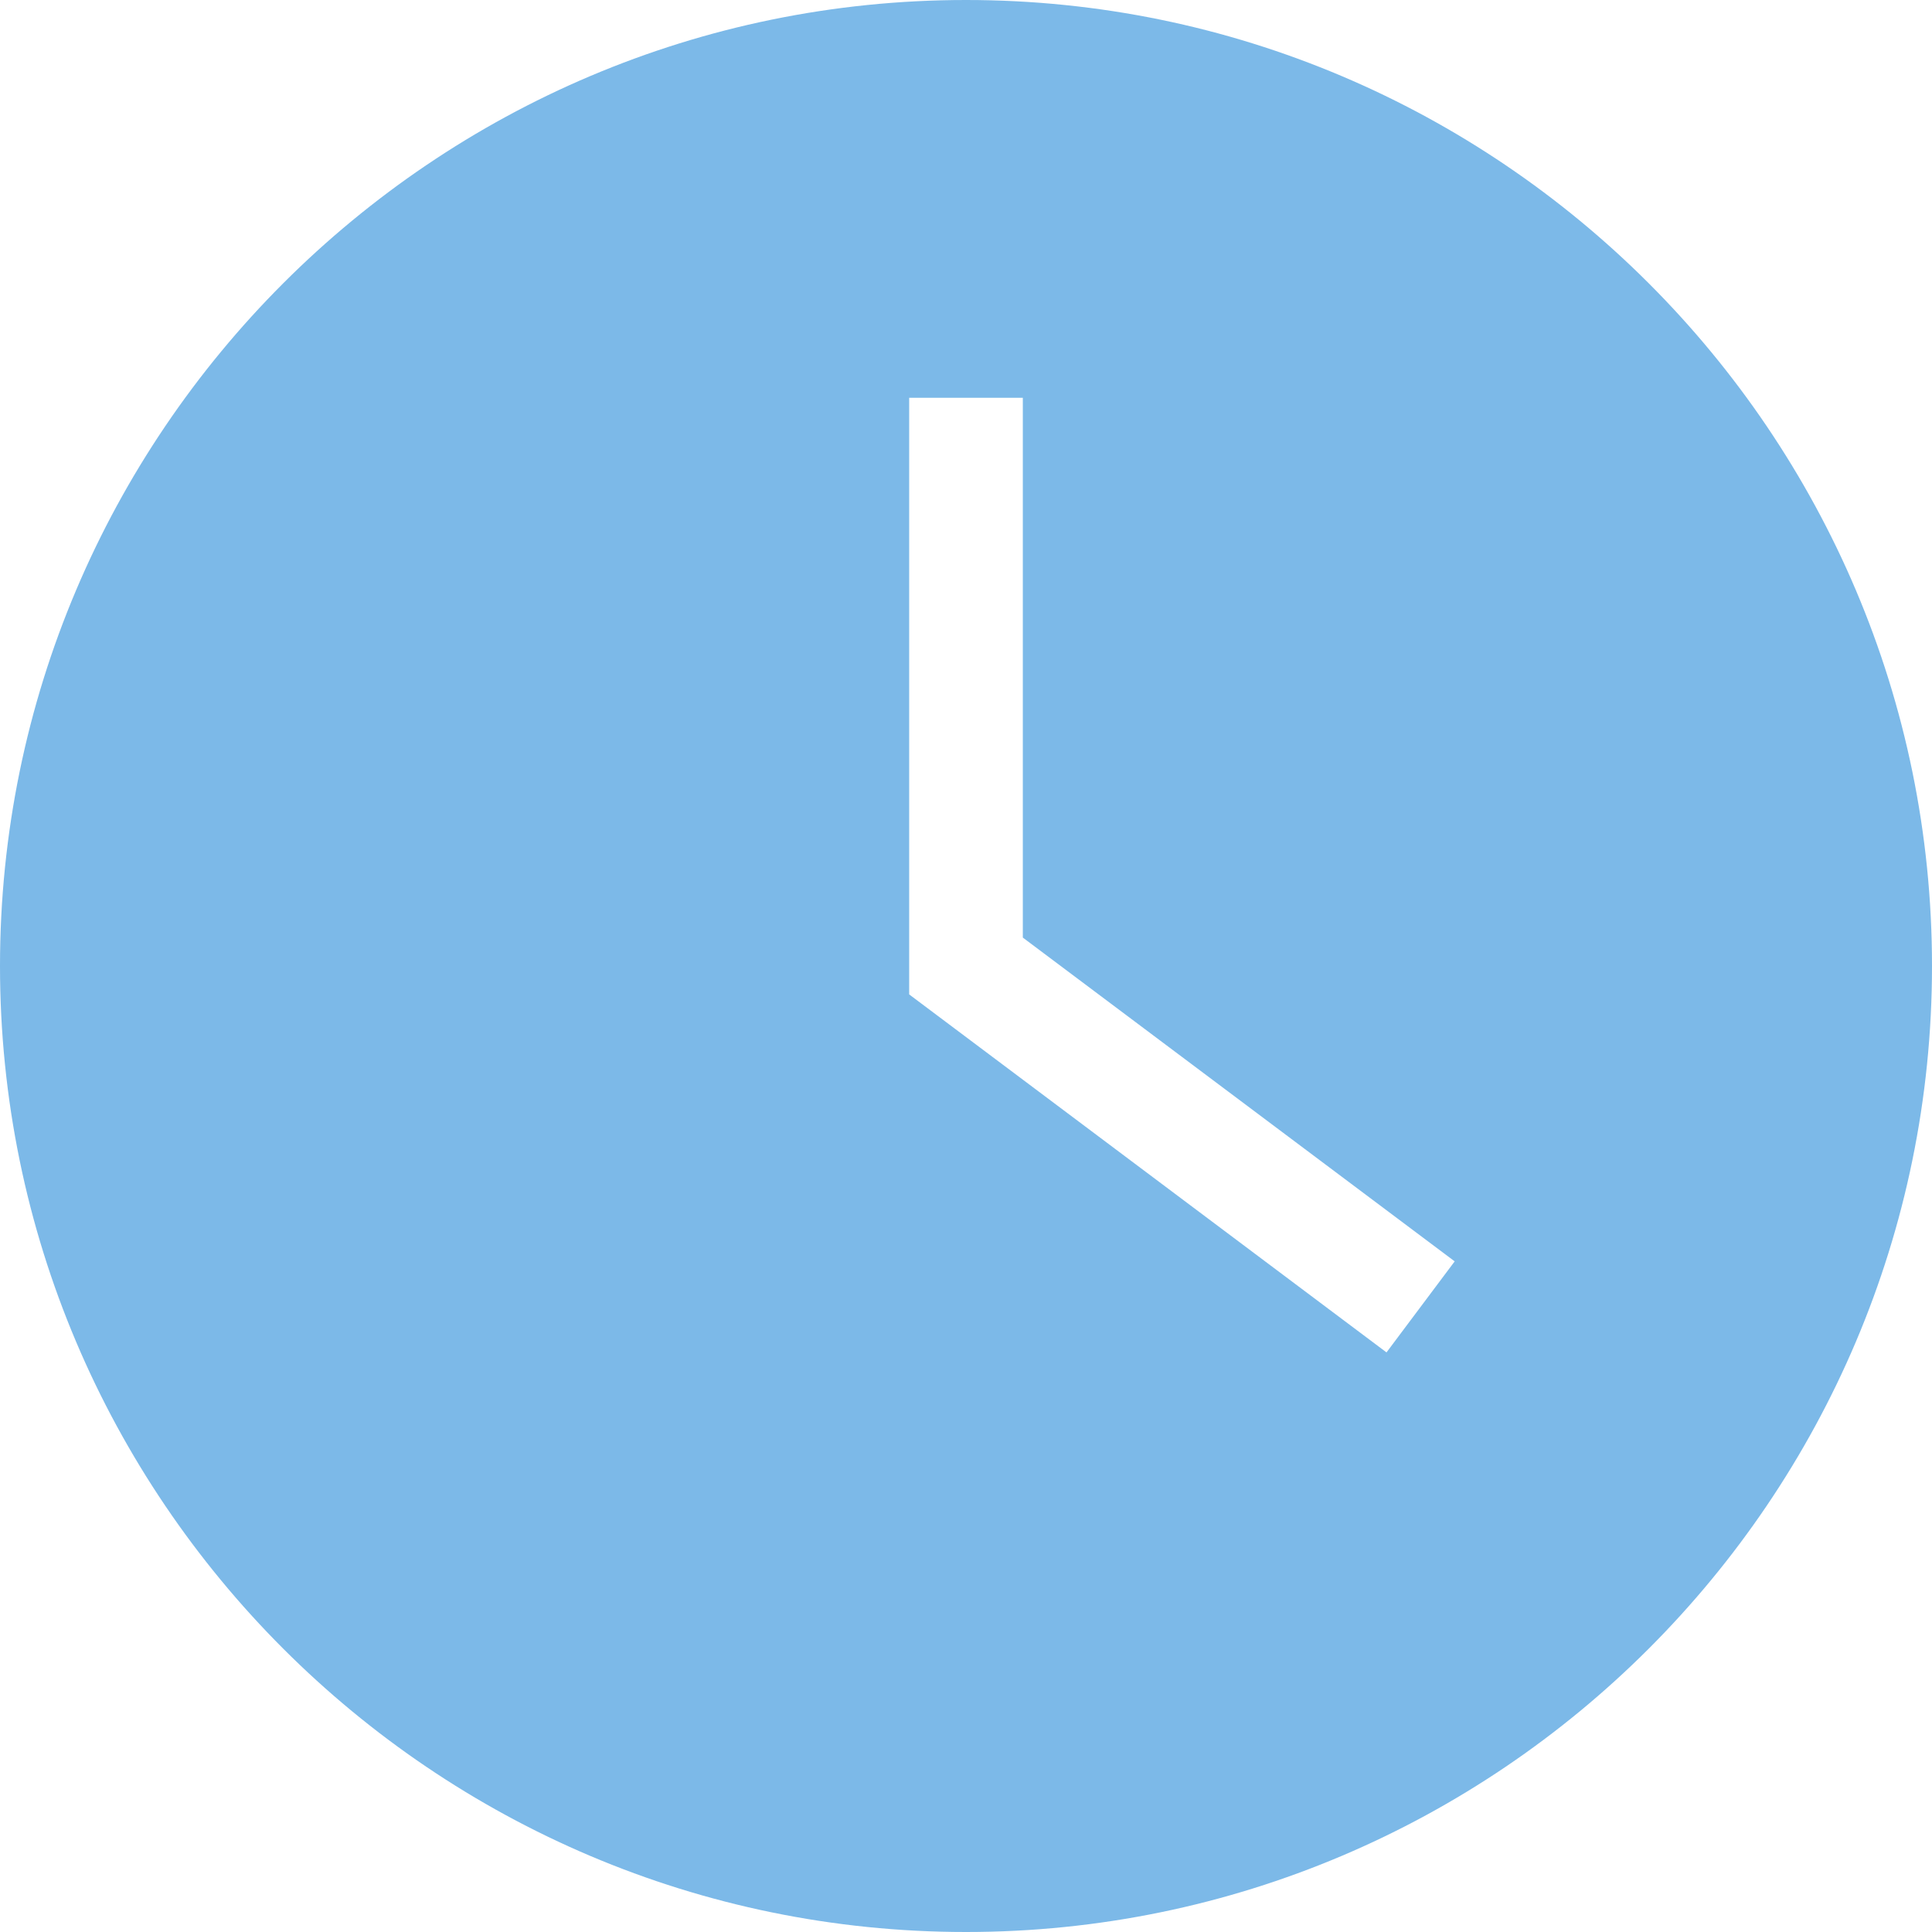 <svg fill="#7CB9E8" width="800px" height="800px" viewBox="0 0 1920 1920" xmlns="http://www.w3.org/2000/svg">
    <path d="M1377.882 1344 903.53 988.235v-592.94h112.942v536.47l429.176 321.77-67.765 90.465ZM960 0C430.645 0 0 430.645 0 960c0 529.242 430.645 960 960 960 529.242 0 960-430.758 960-960 0-529.355-430.758-960-960-960Z" fill-rule="evenodd"/>
</svg>